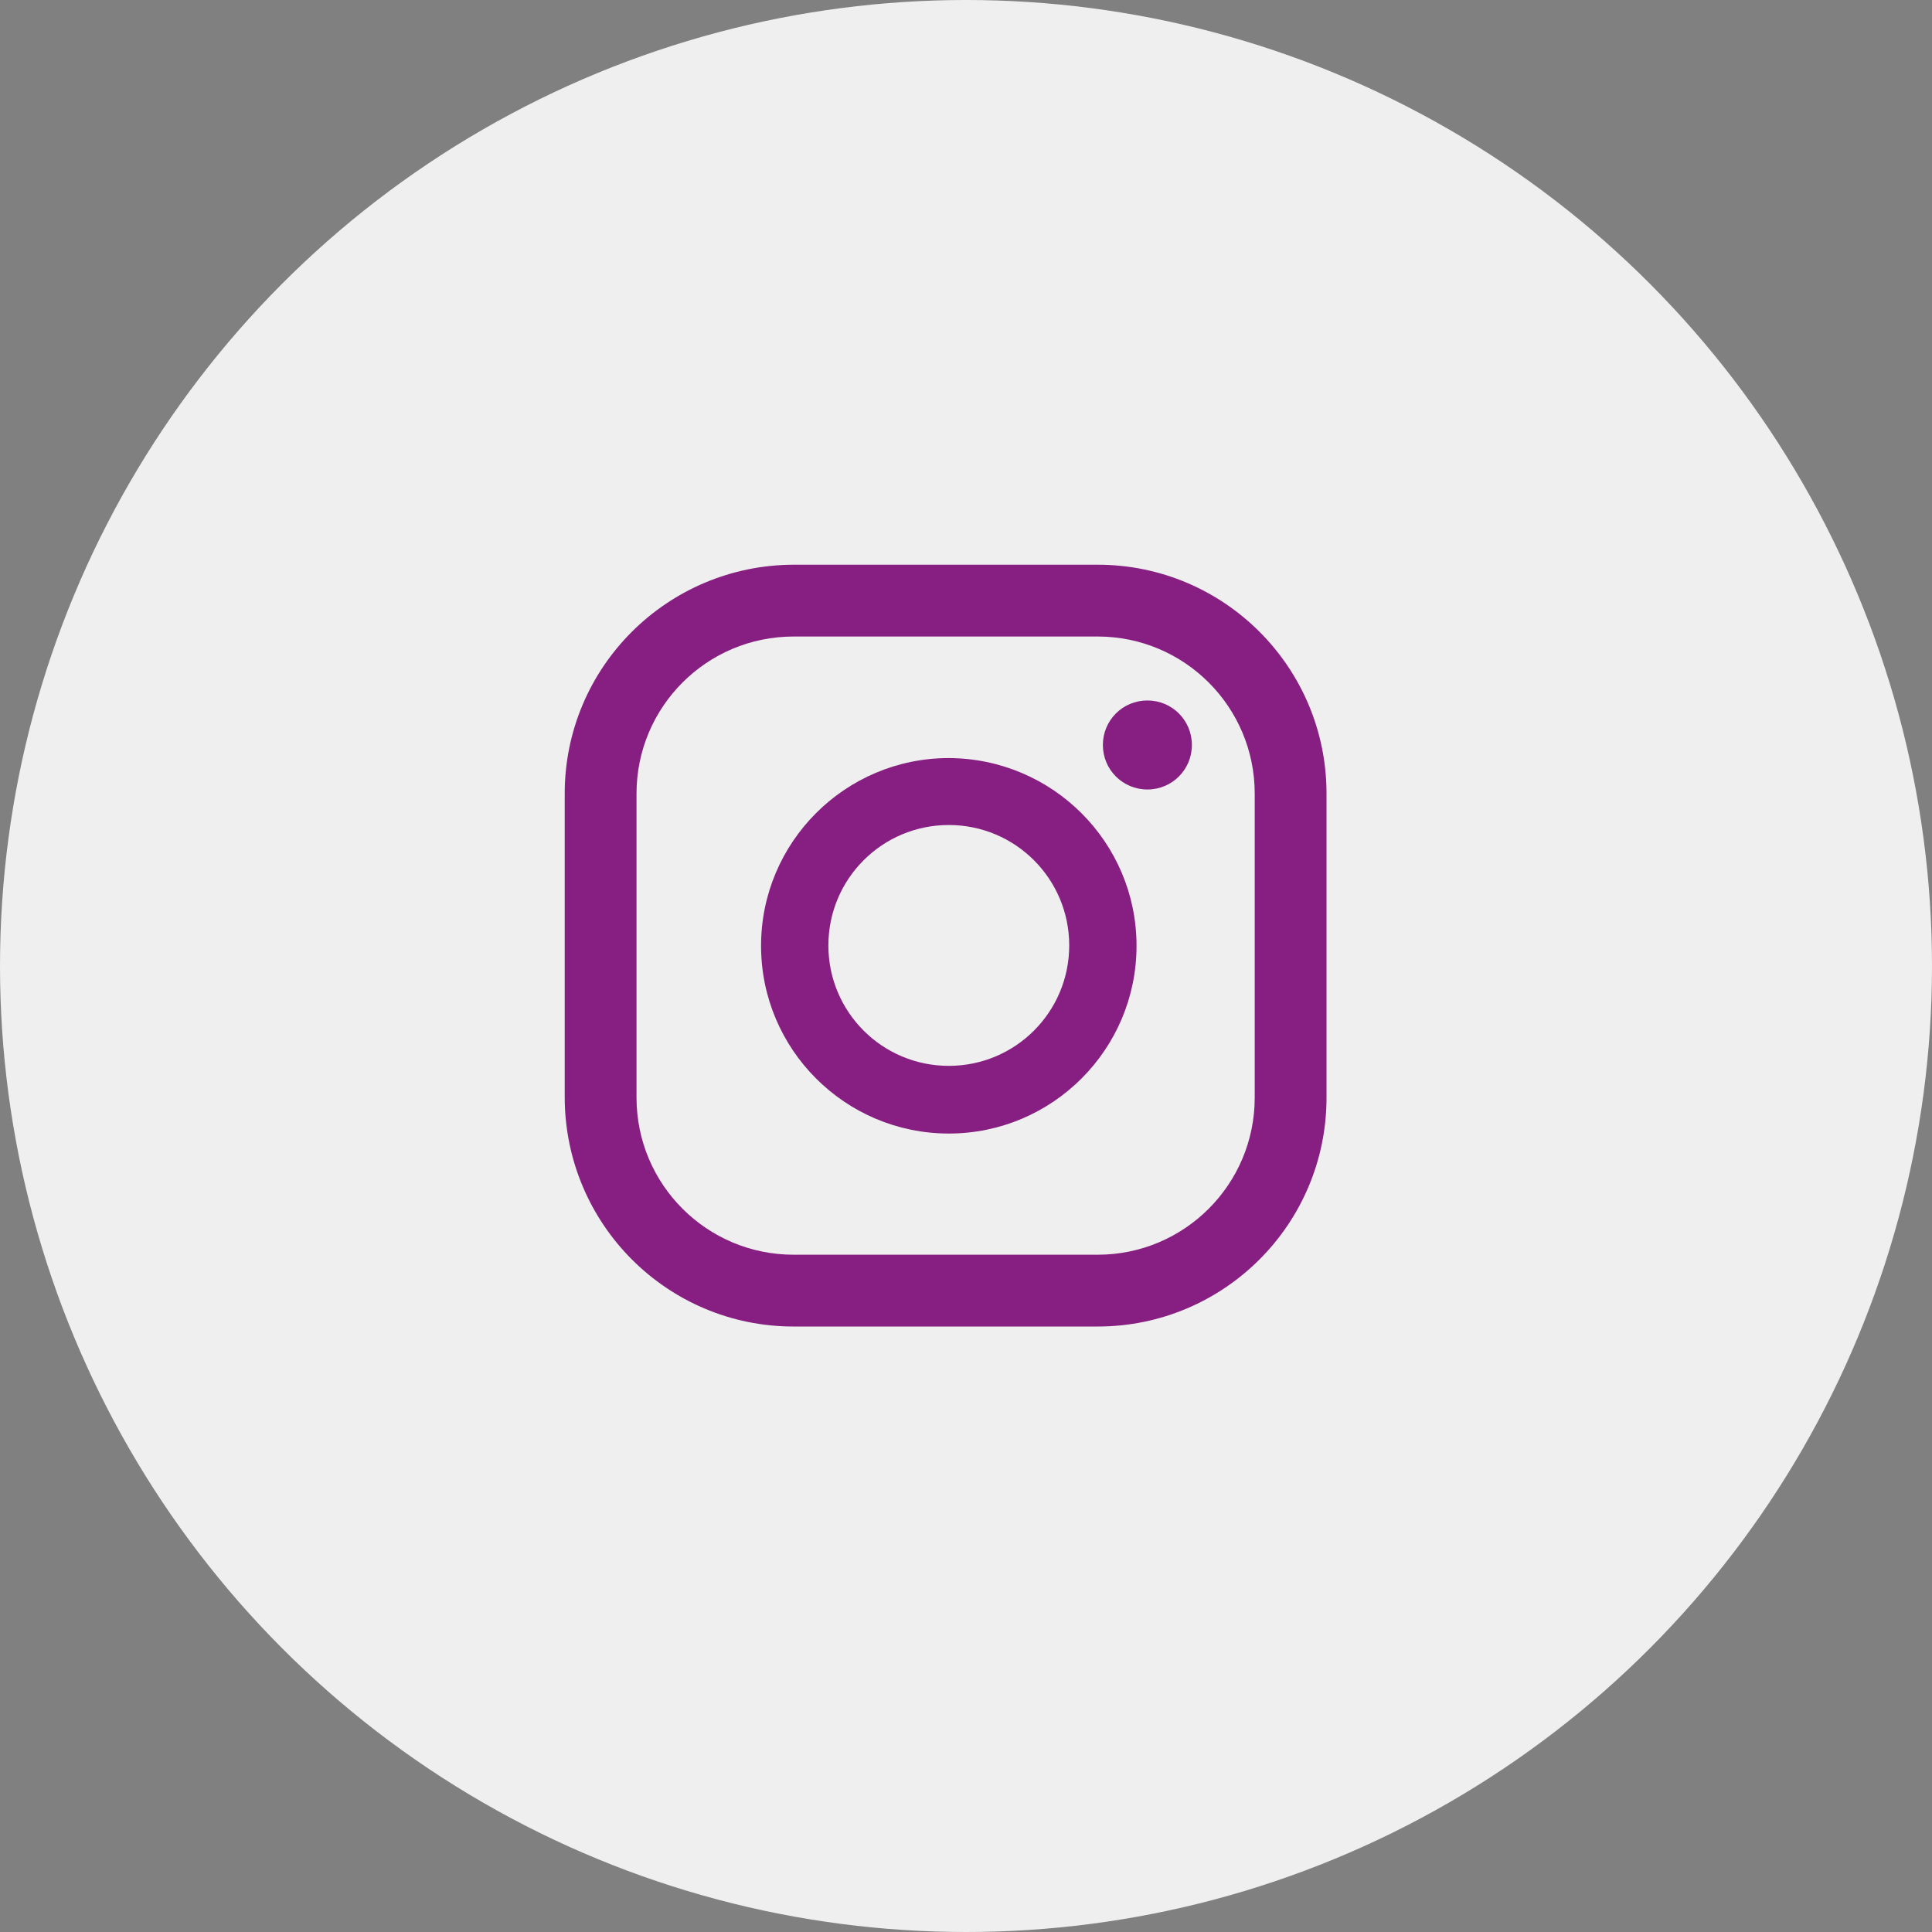 <?xml version="1.0" encoding="UTF-8"?>
<svg xmlns="http://www.w3.org/2000/svg" id="Ebene_1" viewBox="0 0 51.66 51.66">
  <rect x="0" y="0" width="51.66" height="51.66" fill="#808080" stroke="none"/>
  <defs>
    <style>.cls-1{fill:#fff;opacity:.87;}.cls-1,.cls-2{stroke-width:0px;}.cls-2{fill:#861f81;}</style>
  </defs>
  <circle id="Ellipse_7" class="cls-1" cx="25.83" cy="25.83" r="25.83"></circle>
  <path id="Pfad_4171" class="cls-2" d="m30.68,18.73c-.66,0-1.19.53-1.19,1.19s.53,1.19,1.19,1.19,1.19-.53,1.19-1.19-.53-1.19-1.19-1.19"></path>
  <path id="Pfad_4172" class="cls-2" d="m25.37,20.27c-2.77,0-5.02,2.25-5.02,5.02s2.25,5.02,5.02,5.02,5.02-2.25,5.02-5.02h0c0-2.77-2.25-5.01-5.02-5.02m0,8.23c-1.78,0-3.22-1.44-3.22-3.22s1.44-3.22,3.22-3.22,3.22,1.44,3.22,3.22-1.44,3.22-3.22,3.22h0"></path>
  <path id="Pfad_4173" class="cls-2" d="m29.35,35.47h-8.13c-3.38,0-6.11-2.74-6.12-6.12v-8.13c0-3.38,2.74-6.11,6.12-6.12h8.13c3.38,0,6.12,2.74,6.12,6.12v8.13c0,3.38-2.74,6.12-6.12,6.12m-8.13-18.45c-2.32,0-4.2,1.88-4.2,4.2v8.13c0,2.32,1.88,4.2,4.2,4.2h8.13c2.32,0,4.2-1.88,4.2-4.2v-8.13c0-2.32-1.88-4.2-4.2-4.2h-8.13Z"></path>
</svg>
